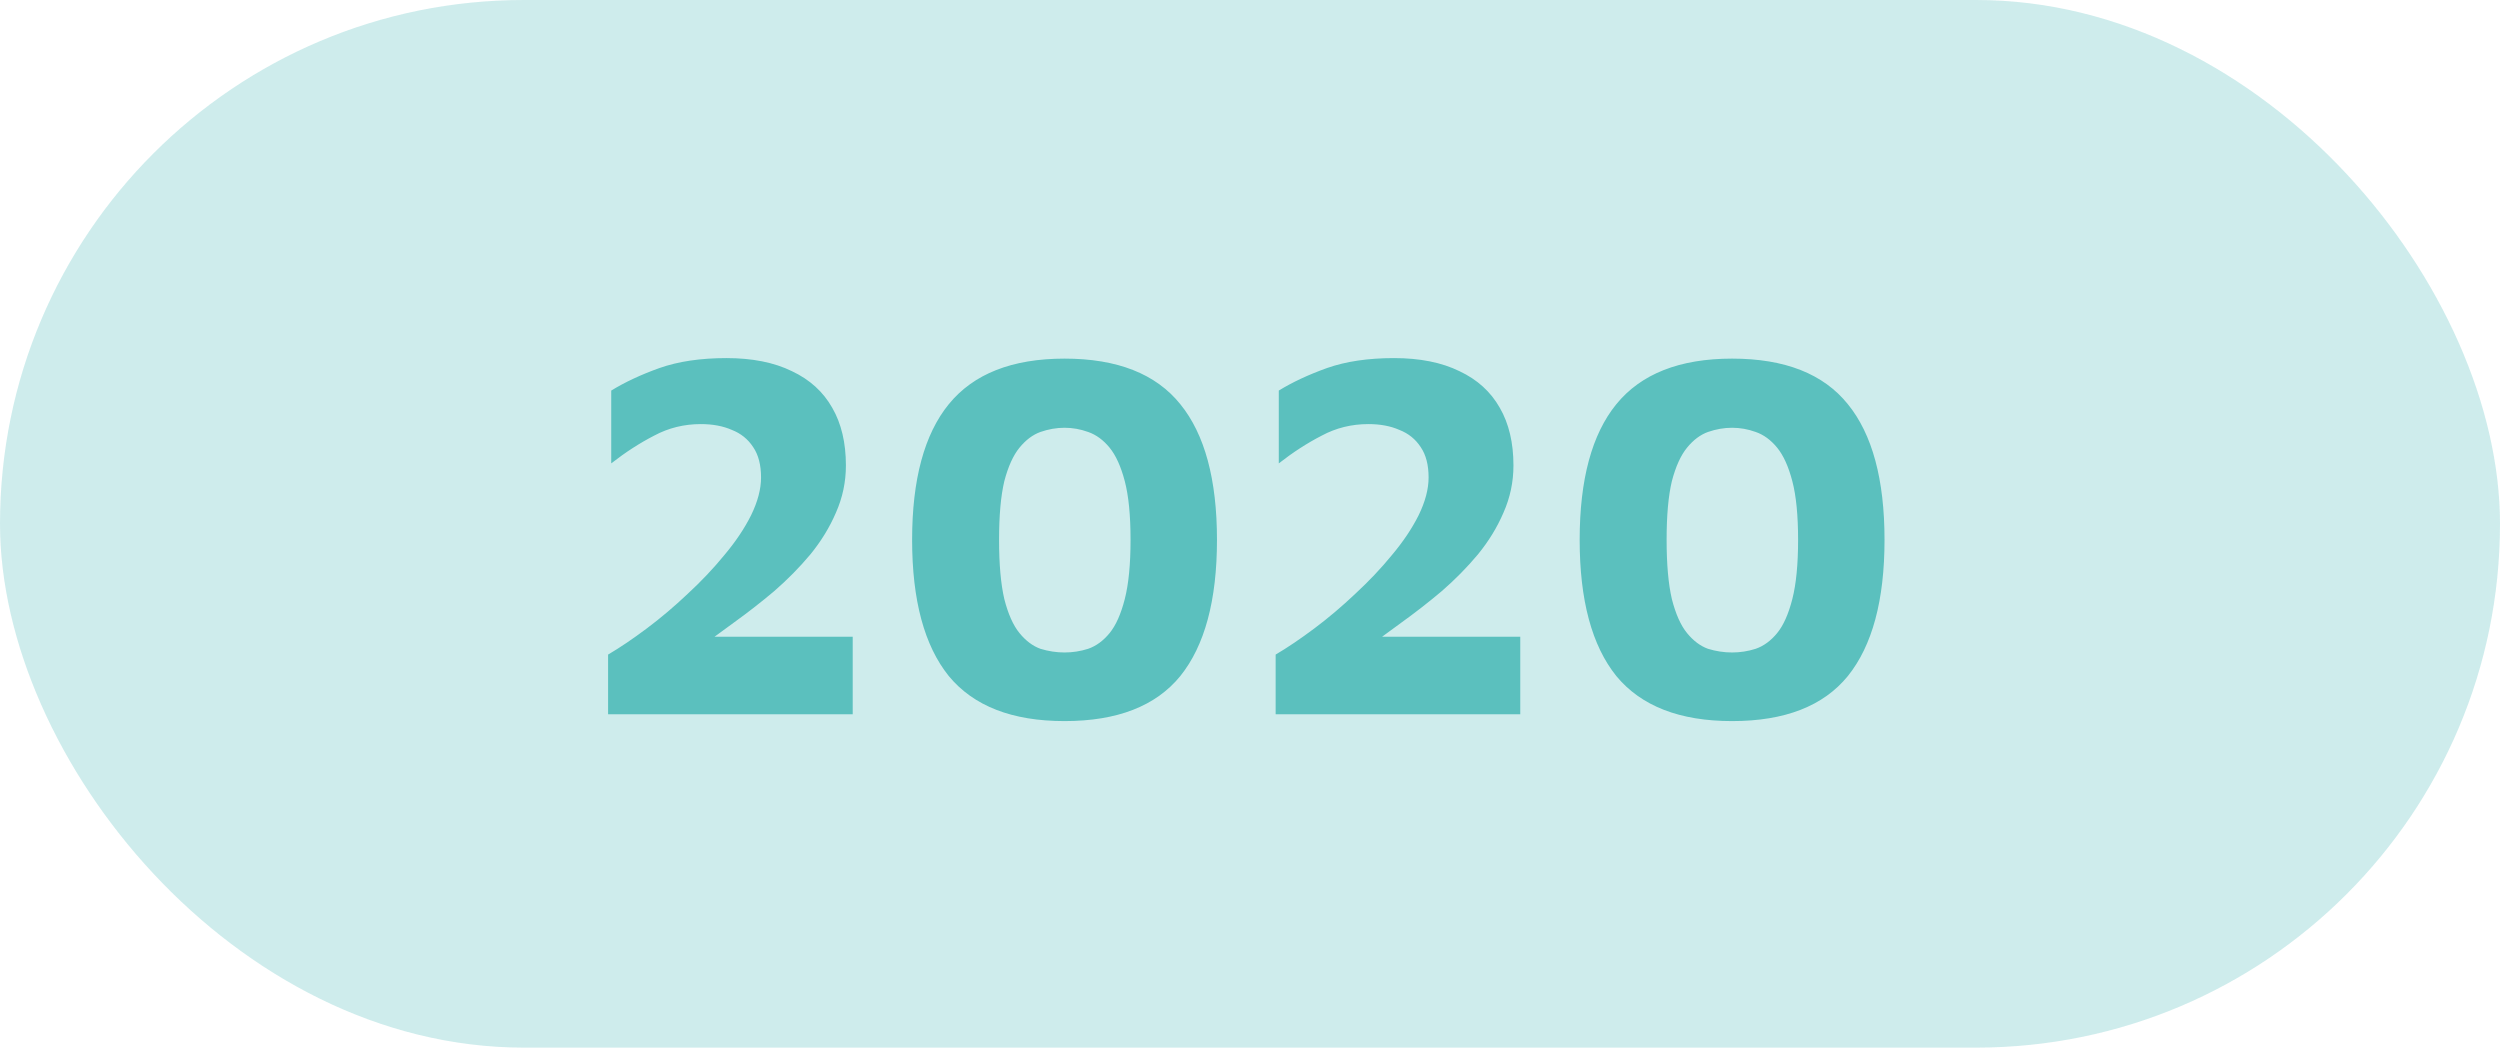 <svg xmlns="http://www.w3.org/2000/svg" width="105" height="44" viewBox="0 0 105 44" fill="none"><rect width="105" height="44" rx="22" fill="#5BC0BE" fill-opacity="0.3"></rect><path d="M25.54 30V27.492C26.039 27.199 26.581 26.832 27.168 26.392C27.755 25.952 28.327 25.468 28.884 24.94C29.456 24.412 29.969 23.869 30.424 23.312C30.893 22.755 31.267 22.197 31.546 21.64C31.825 21.068 31.964 20.54 31.964 20.056C31.964 19.528 31.854 19.103 31.634 18.78C31.414 18.443 31.113 18.201 30.732 18.054C30.365 17.893 29.933 17.812 29.434 17.812C28.73 17.812 28.077 17.973 27.476 18.296C26.875 18.604 26.273 18.993 25.672 19.462V16.404C26.244 16.052 26.919 15.737 27.696 15.458C28.488 15.179 29.427 15.04 30.512 15.04C31.597 15.04 32.514 15.223 33.262 15.59C34.01 15.942 34.575 16.455 34.956 17.13C35.337 17.79 35.528 18.597 35.528 19.55C35.528 20.239 35.389 20.899 35.11 21.53C34.846 22.146 34.487 22.733 34.032 23.29C33.577 23.833 33.071 24.346 32.514 24.83C31.957 25.299 31.392 25.739 30.82 26.15C30.263 26.561 29.742 26.942 29.258 27.294L28.576 26.744H35.814V30H25.54ZM44.711 30.286C42.511 30.286 40.89 29.655 39.849 28.394C38.822 27.118 38.309 25.211 38.309 22.674C38.309 20.137 38.822 18.237 39.849 16.976C40.89 15.7 42.511 15.062 44.711 15.062C46.925 15.062 48.546 15.7 49.573 16.976C50.599 18.237 51.113 20.137 51.113 22.674C51.113 25.211 50.599 27.118 49.573 28.394C48.546 29.655 46.925 30.286 44.711 30.286ZM44.711 27.404C45.048 27.404 45.378 27.353 45.701 27.25C46.038 27.133 46.339 26.913 46.603 26.59C46.867 26.267 47.079 25.791 47.241 25.16C47.402 24.529 47.483 23.701 47.483 22.674C47.483 21.647 47.402 20.826 47.241 20.21C47.079 19.594 46.867 19.125 46.603 18.802C46.339 18.479 46.038 18.259 45.701 18.142C45.378 18.025 45.048 17.966 44.711 17.966C44.373 17.966 44.036 18.025 43.699 18.142C43.376 18.259 43.083 18.479 42.819 18.802C42.555 19.125 42.342 19.594 42.181 20.21C42.034 20.826 41.961 21.647 41.961 22.674C41.961 23.701 42.034 24.529 42.181 25.16C42.342 25.791 42.555 26.267 42.819 26.59C43.083 26.913 43.376 27.133 43.699 27.25C44.036 27.353 44.373 27.404 44.711 27.404ZM53.577 30V27.492C54.076 27.199 54.618 26.832 55.205 26.392C55.792 25.952 56.364 25.468 56.921 24.94C57.493 24.412 58.006 23.869 58.461 23.312C58.93 22.755 59.304 22.197 59.583 21.64C59.862 21.068 60.001 20.54 60.001 20.056C60.001 19.528 59.891 19.103 59.671 18.78C59.451 18.443 59.15 18.201 58.769 18.054C58.402 17.893 57.97 17.812 57.471 17.812C56.767 17.812 56.114 17.973 55.513 18.296C54.912 18.604 54.31 18.993 53.709 19.462V16.404C54.281 16.052 54.956 15.737 55.733 15.458C56.525 15.179 57.464 15.04 58.549 15.04C59.634 15.04 60.551 15.223 61.299 15.59C62.047 15.942 62.612 16.455 62.993 17.13C63.374 17.79 63.565 18.597 63.565 19.55C63.565 20.239 63.426 20.899 63.147 21.53C62.883 22.146 62.524 22.733 62.069 23.29C61.614 23.833 61.108 24.346 60.551 24.83C59.994 25.299 59.429 25.739 58.857 26.15C58.3 26.561 57.779 26.942 57.295 27.294L56.613 26.744H63.851V30H53.577ZM72.748 30.286C70.548 30.286 68.927 29.655 67.886 28.394C66.859 27.118 66.346 25.211 66.346 22.674C66.346 20.137 66.859 18.237 67.886 16.976C68.927 15.7 70.548 15.062 72.748 15.062C74.963 15.062 76.583 15.7 77.61 16.976C78.636 18.237 79.15 20.137 79.15 22.674C79.15 25.211 78.636 27.118 77.61 28.394C76.583 29.655 74.963 30.286 72.748 30.286ZM72.748 27.404C73.085 27.404 73.415 27.353 73.738 27.25C74.075 27.133 74.376 26.913 74.64 26.59C74.904 26.267 75.117 25.791 75.278 25.16C75.439 24.529 75.52 23.701 75.52 22.674C75.52 21.647 75.439 20.826 75.278 20.21C75.117 19.594 74.904 19.125 74.64 18.802C74.376 18.479 74.075 18.259 73.738 18.142C73.415 18.025 73.085 17.966 72.748 17.966C72.41 17.966 72.073 18.025 71.736 18.142C71.413 18.259 71.12 18.479 70.856 18.802C70.592 19.125 70.379 19.594 70.218 20.21C70.071 20.826 69.998 21.647 69.998 22.674C69.998 23.701 70.071 24.529 70.218 25.16C70.379 25.791 70.592 26.267 70.856 26.59C71.12 26.913 71.413 27.133 71.736 27.25C72.073 27.353 72.41 27.404 72.748 27.404Z" fill="#5BC0BE"></path></svg>